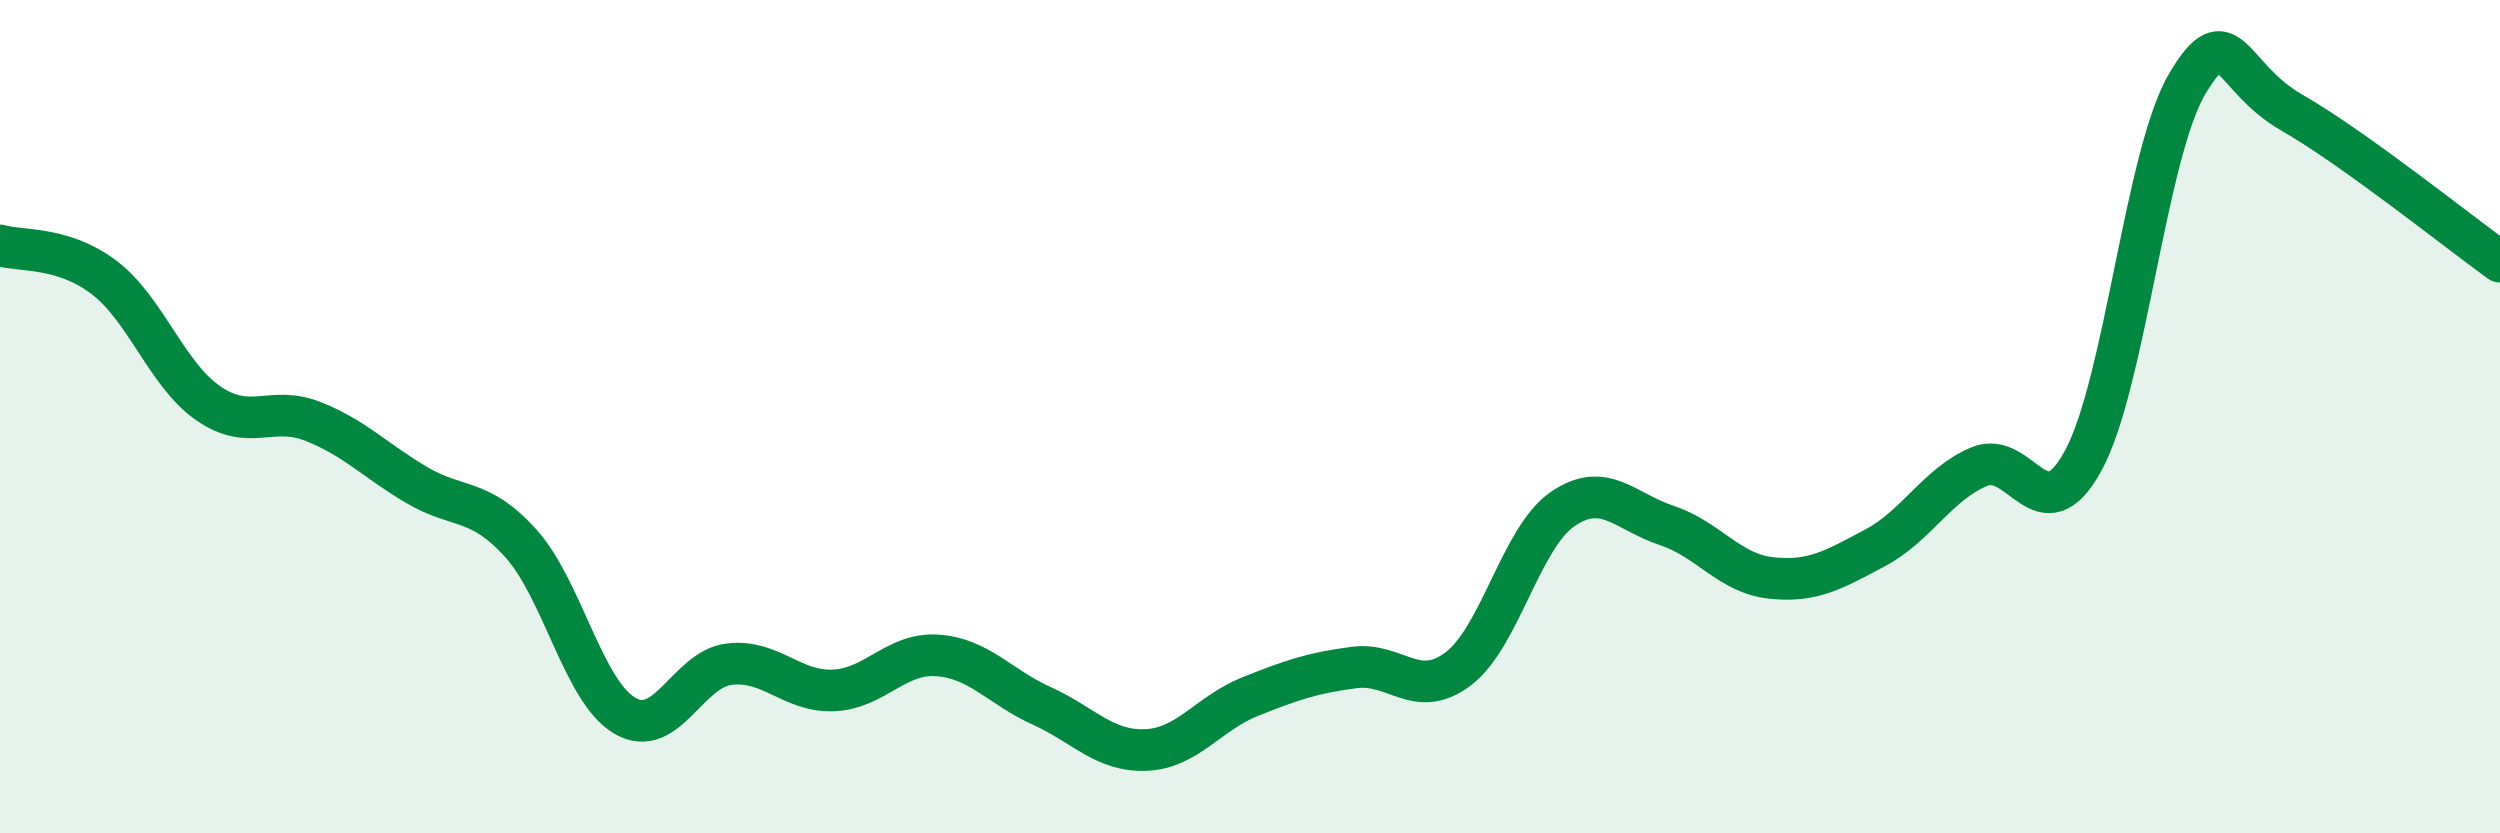 
    <svg width="60" height="20" viewBox="0 0 60 20" xmlns="http://www.w3.org/2000/svg">
      <path
        d="M 0,5.89 C 0.5,6.04 1.5,5.9 2.5,6.66 C 3.5,7.42 4,8.99 5,9.68 C 6,10.37 6.5,9.72 7.5,10.11 C 8.5,10.5 9,11.05 10,11.64 C 11,12.23 11.5,11.93 12.5,13.04 C 13.5,14.15 14,16.6 15,17.18 C 16,17.76 16.5,16.06 17.5,15.94 C 18.5,15.82 19,16.61 20,16.57 C 21,16.53 21.5,15.66 22.5,15.73 C 23.5,15.8 24,16.49 25,16.94 C 26,17.39 26.5,18.04 27.5,18 C 28.5,17.96 29,17.12 30,16.72 C 31,16.32 31.5,16.15 32.5,16.02 C 33.5,15.89 34,16.81 35,16.05 C 36,15.29 36.5,12.91 37.5,12.22 C 38.5,11.53 39,12.28 40,12.61 C 41,12.94 41.5,13.76 42.5,13.87 C 43.5,13.98 44,13.68 45,13.15 C 46,12.62 46.5,11.62 47.5,11.2 C 48.5,10.78 49,12.89 50,11.05 C 51,9.21 51.5,3.67 52.5,2 C 53.5,0.33 53.5,1.84 55,2.7 C 56.5,3.56 59,5.56 60,6.28L60 20L0 20Z"
        fill="#008740"
        opacity="0.1"
        stroke-linecap="round"
        stroke-linejoin="round"
      />
      <path
        d="M 0,5.89 C 0.5,6.04 1.5,5.9 2.5,6.66 C 3.5,7.42 4,8.99 5,9.68 C 6,10.37 6.5,9.72 7.5,10.11 C 8.5,10.5 9,11.05 10,11.64 C 11,12.23 11.5,11.93 12.5,13.04 C 13.5,14.15 14,16.6 15,17.18 C 16,17.76 16.5,16.06 17.5,15.94 C 18.5,15.82 19,16.61 20,16.57 C 21,16.53 21.5,15.66 22.5,15.73 C 23.5,15.8 24,16.49 25,16.94 C 26,17.39 26.5,18.04 27.5,18 C 28.5,17.96 29,17.12 30,16.72 C 31,16.32 31.5,16.15 32.5,16.02 C 33.5,15.89 34,16.81 35,16.05 C 36,15.29 36.5,12.91 37.5,12.22 C 38.5,11.53 39,12.28 40,12.61 C 41,12.94 41.5,13.76 42.5,13.87 C 43.5,13.98 44,13.68 45,13.15 C 46,12.62 46.5,11.62 47.5,11.2 C 48.5,10.78 49,12.89 50,11.05 C 51,9.21 51.5,3.67 52.5,2 C 53.5,0.33 53.5,1.84 55,2.7 C 56.5,3.56 59,5.56 60,6.28"
        stroke="#008740"
        stroke-width="1"
        fill="none"
        stroke-linecap="round"
        stroke-linejoin="round"
      />
    </svg>
  